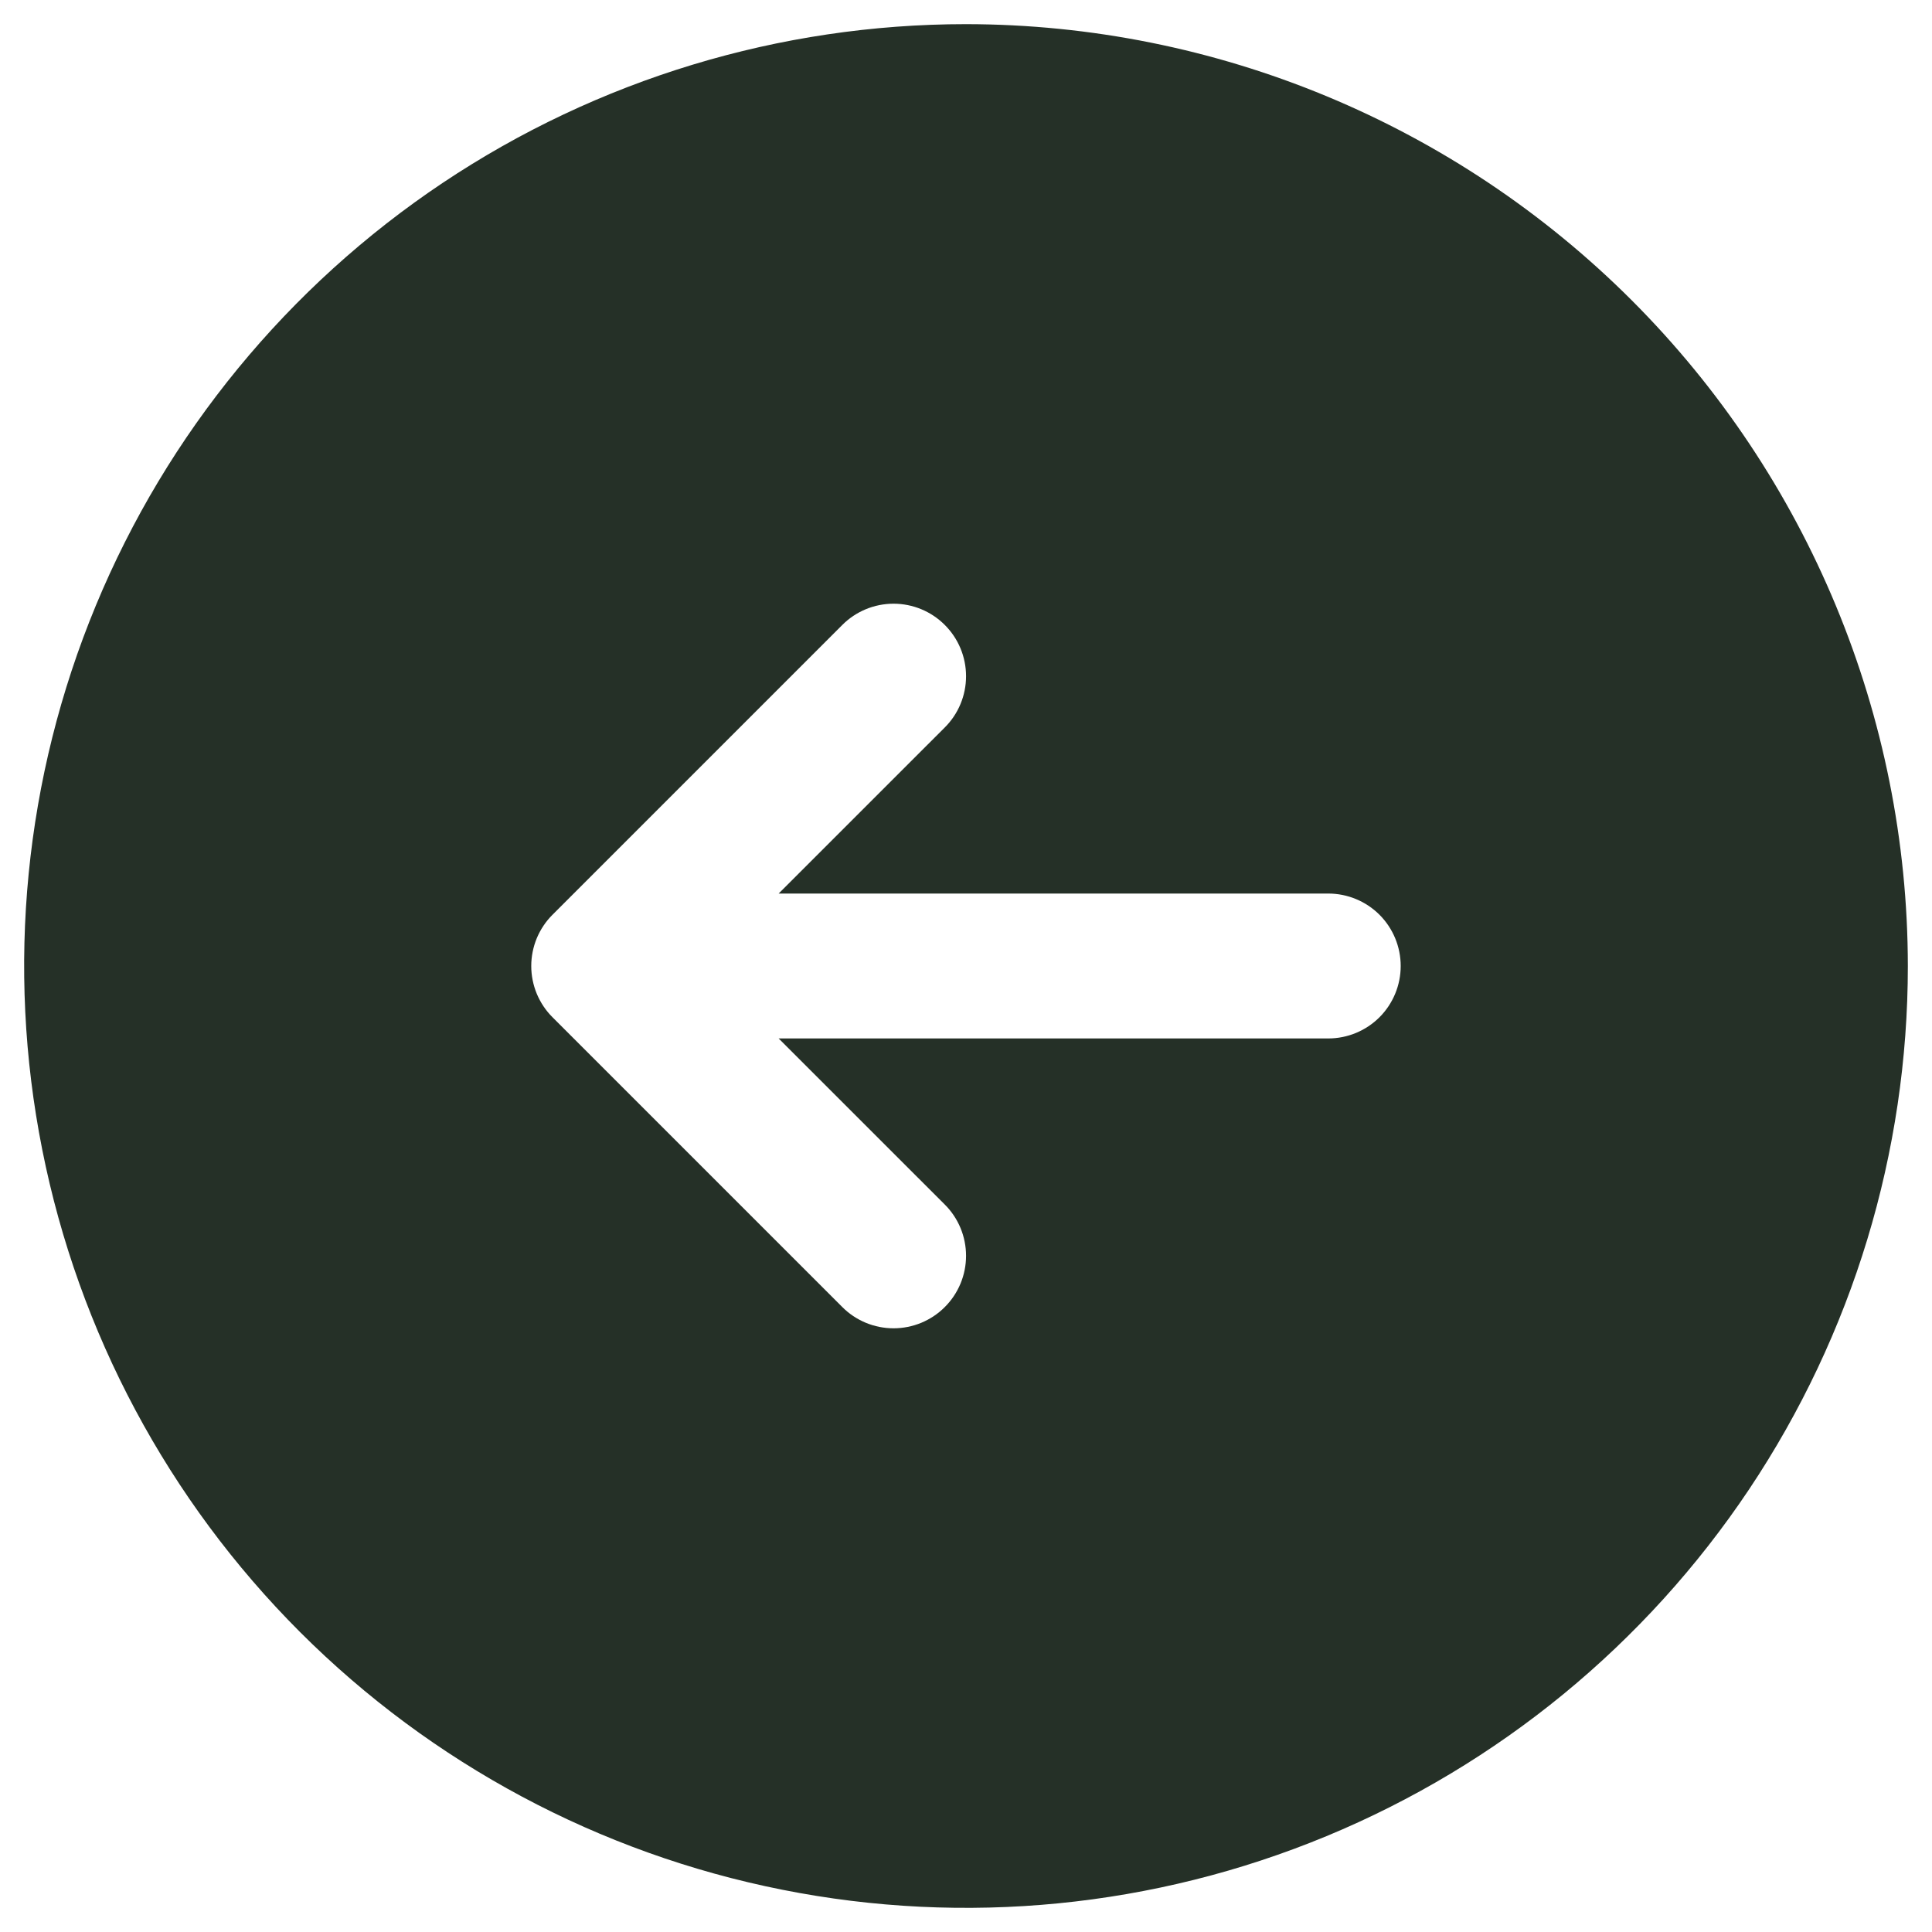 <svg width="40" height="40" viewBox="0 0 40 40" fill="none" xmlns="http://www.w3.org/2000/svg">
<path d="M20 0.5C16.143 0.5 12.373 1.644 9.166 3.786C5.96 5.929 3.46 8.975 1.984 12.538C0.508 16.101 0.122 20.022 0.875 23.804C1.627 27.587 3.484 31.061 6.211 33.789C8.939 36.516 12.413 38.373 16.196 39.125C19.978 39.878 23.899 39.492 27.462 38.016C31.026 36.54 34.071 34.04 36.214 30.834C38.356 27.627 39.5 23.857 39.5 20C39.495 14.83 37.438 9.873 33.783 6.217C30.127 2.562 25.17 0.505 20 0.5ZM27.5 21.5H16.121L19.561 24.939C19.701 25.078 19.811 25.244 19.887 25.426C19.962 25.608 20.001 25.803 20.001 26C20.001 26.197 19.962 26.392 19.887 26.574C19.811 26.756 19.701 26.922 19.561 27.061C19.422 27.201 19.256 27.311 19.074 27.387C18.892 27.462 18.697 27.501 18.5 27.501C18.303 27.501 18.108 27.462 17.926 27.387C17.744 27.311 17.578 27.201 17.439 27.061L11.439 21.061C11.299 20.922 11.189 20.756 11.113 20.574C11.038 20.392 10.999 20.197 10.999 20C10.999 19.803 11.038 19.608 11.113 19.426C11.189 19.244 11.299 19.078 11.439 18.939L17.439 12.939C17.72 12.657 18.102 12.499 18.5 12.499C18.898 12.499 19.28 12.657 19.561 12.939C19.843 13.22 20.001 13.602 20.001 14C20.001 14.398 19.843 14.78 19.561 15.061L16.121 18.5H27.5C27.898 18.5 28.279 18.658 28.561 18.939C28.842 19.221 29 19.602 29 20C29 20.398 28.842 20.779 28.561 21.061C28.279 21.342 27.898 21.5 27.5 21.5Z" fill="#253027"/>
</svg>

